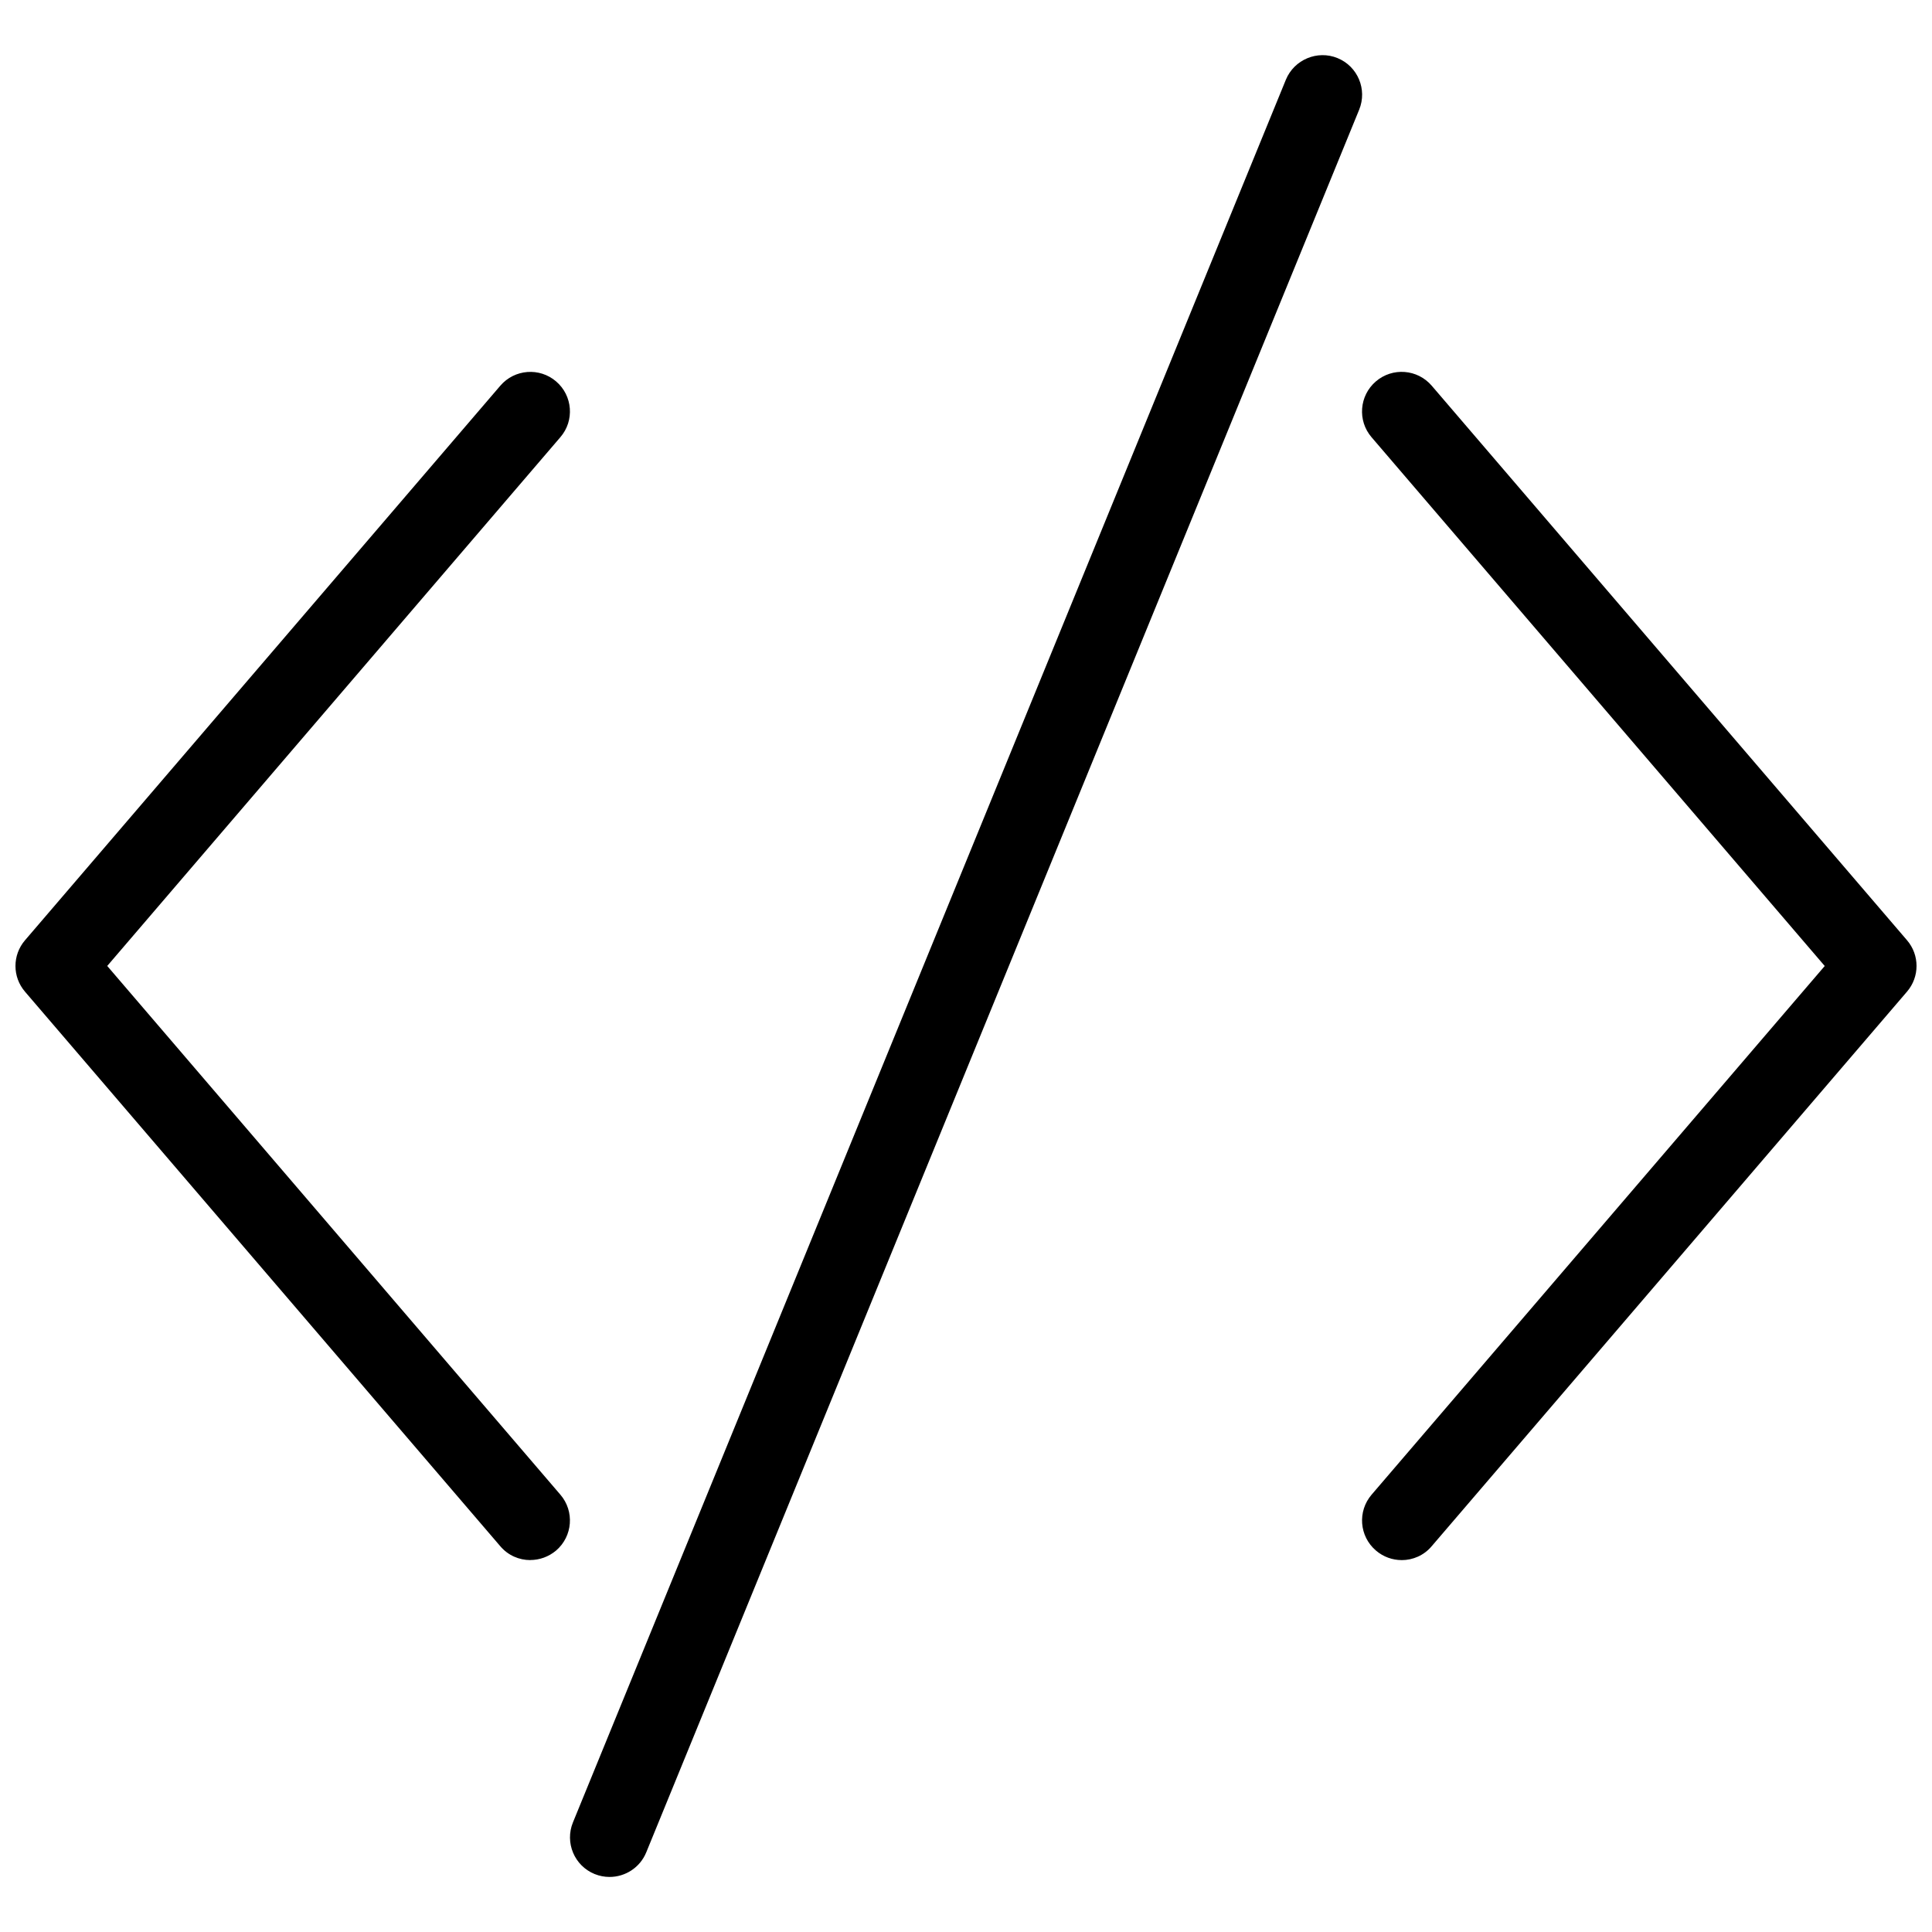 <?xml version="1.0" encoding="UTF-8"?>
<!-- Uploaded to: SVG Repo, www.svgrepo.com, Generator: SVG Repo Mixer Tools -->
<svg width="800px" height="800px" version="1.1" viewBox="144 144 512 512" xmlns="http://www.w3.org/2000/svg">
 <defs>
  <clipPath id="b">
   <path d="m504 242h147.9v316h-147.9z"/>
  </clipPath>
  <clipPath id="a">
   <path d="m148.09 242h147.91v316h-147.91z"/>
  </clipPath>
 </defs>
 <path d="m305.54 641.41c-1.324 0-2.664-0.25-3.969-0.777-5.352-2.184-7.934-8.312-5.731-13.688l188.93-461.82c2.203-5.352 8.375-7.914 13.688-5.731 5.352 2.184 7.934 8.312 5.731 13.688l-188.93 461.82c-1.66 4.051-5.586 6.508-9.719 6.508z"/>
 <g clip-path="url(#b)">
  <path d="m515.45 557.44c-2.414 0-4.848-0.84-6.824-2.539-4.41-3.777-4.914-10.391-1.133-14.801l120.08-140.1-120.09-140.12c-3.777-4.387-3.273-11.02 1.133-14.801 4.41-3.777 11.02-3.273 14.801 1.133l125.95 146.95c3.379 3.926 3.379 9.719 0 13.645l-125.95 146.95c-2.059 2.453-5 3.691-7.961 3.691z"/>
 </g>
 <g clip-path="url(#a)">
  <path d="m284.54 557.44c-2.961 0-5.898-1.238-7.957-3.672l-125.95-146.95c-3.379-3.926-3.379-9.719 0-13.645l125.95-146.95c3.777-4.41 10.41-4.914 14.801-1.133 4.387 3.758 4.91 10.391 1.113 14.777l-120.08 140.12 120.09 140.12c3.777 4.387 3.273 11.02-1.133 14.801-1.992 1.676-4.426 2.516-6.84 2.516z"/>
 </g>
</svg>